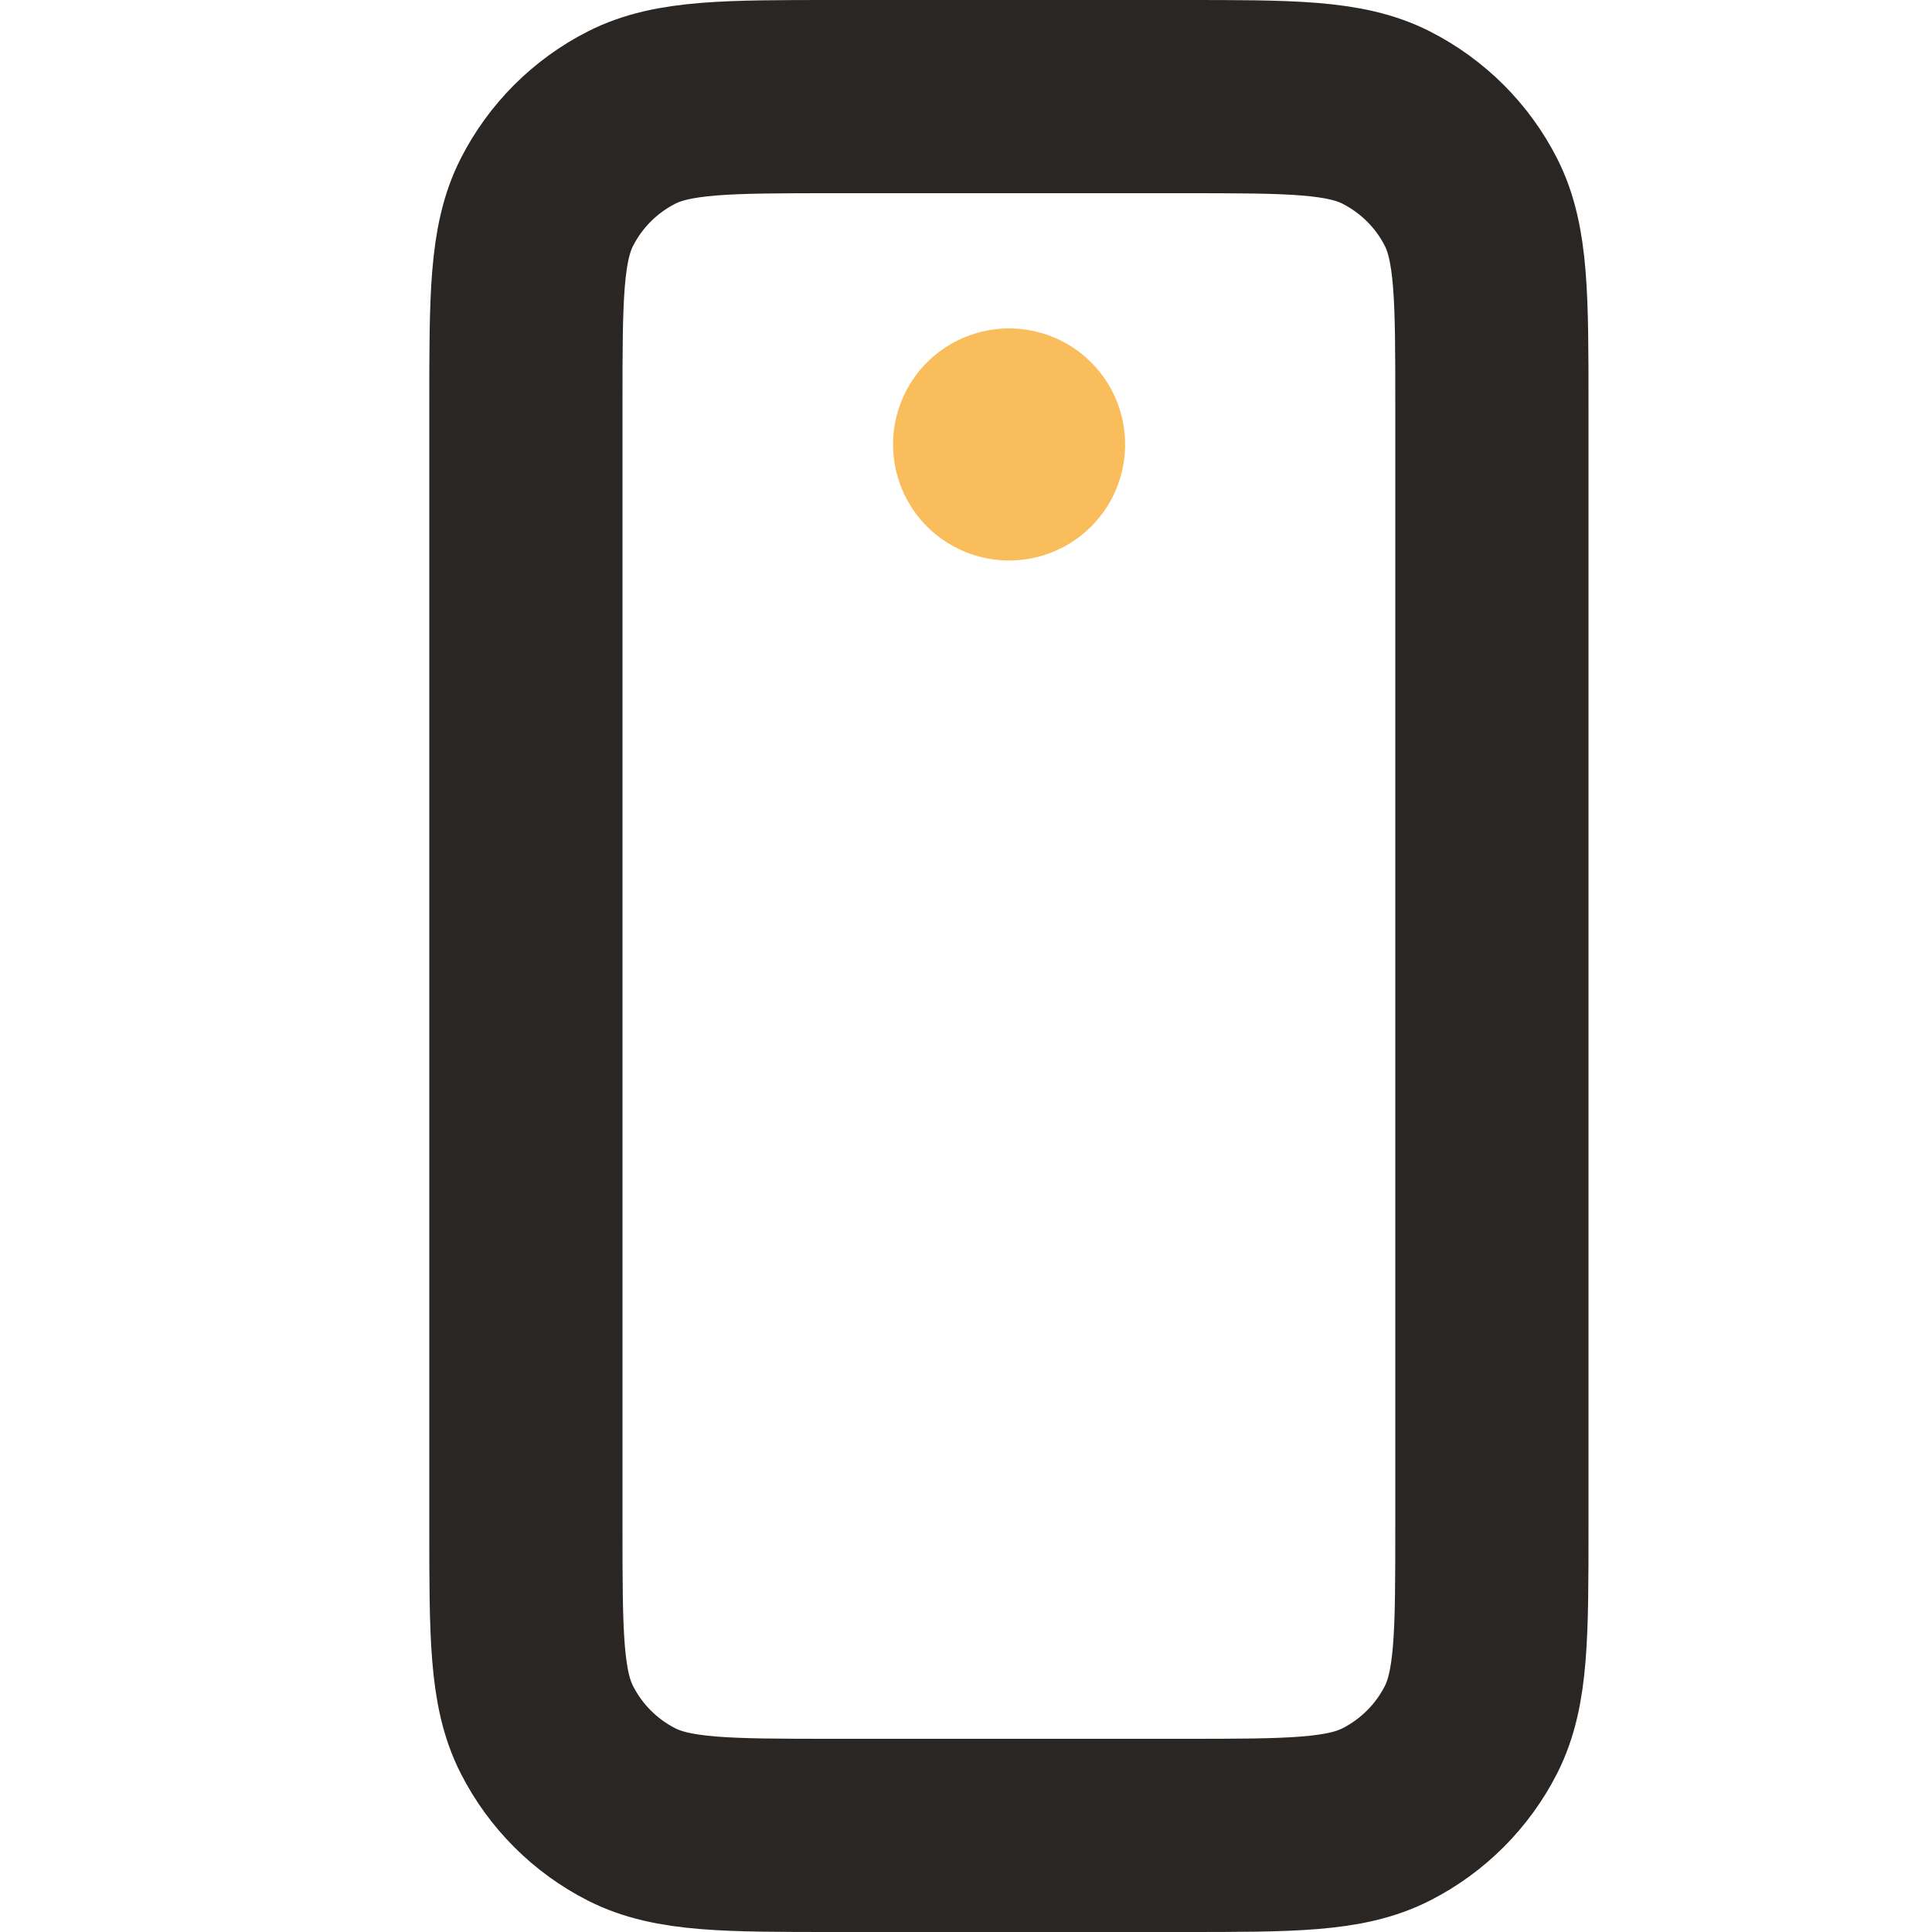 <svg width="20" height="20" viewBox="0 0 20 20" fill="none" xmlns="http://www.w3.org/2000/svg">
<path d="M5.444 4.2V15.8C5.444 16.92 5.444 17.48 5.662 17.907C5.854 18.284 6.16 18.59 6.536 18.782C6.964 19 7.523 19 8.641 19H12.247C13.365 19 13.924 19 14.352 18.782C14.728 18.59 15.035 18.284 15.227 17.907C15.444 17.48 15.444 16.921 15.444 15.803V4.197C15.444 3.079 15.444 2.519 15.227 2.092C15.035 1.715 14.728 1.41 14.352 1.218C13.924 1 13.365 1 12.245 1H8.645C7.524 1 6.964 1 6.536 1.218C6.16 1.41 5.854 1.715 5.662 2.092C5.444 2.52 5.444 3.08 5.444 4.2Z" stroke="#292623" stroke-width="2" stroke-linecap="round" stroke-linejoin="round"/>
<path d="M10.447 4.6H10.445V4.602L10.447 4.602L10.447 4.6Z" stroke="#FABD5C" stroke-width="2.4" stroke-linecap="round" stroke-linejoin="round"/>
</svg>
